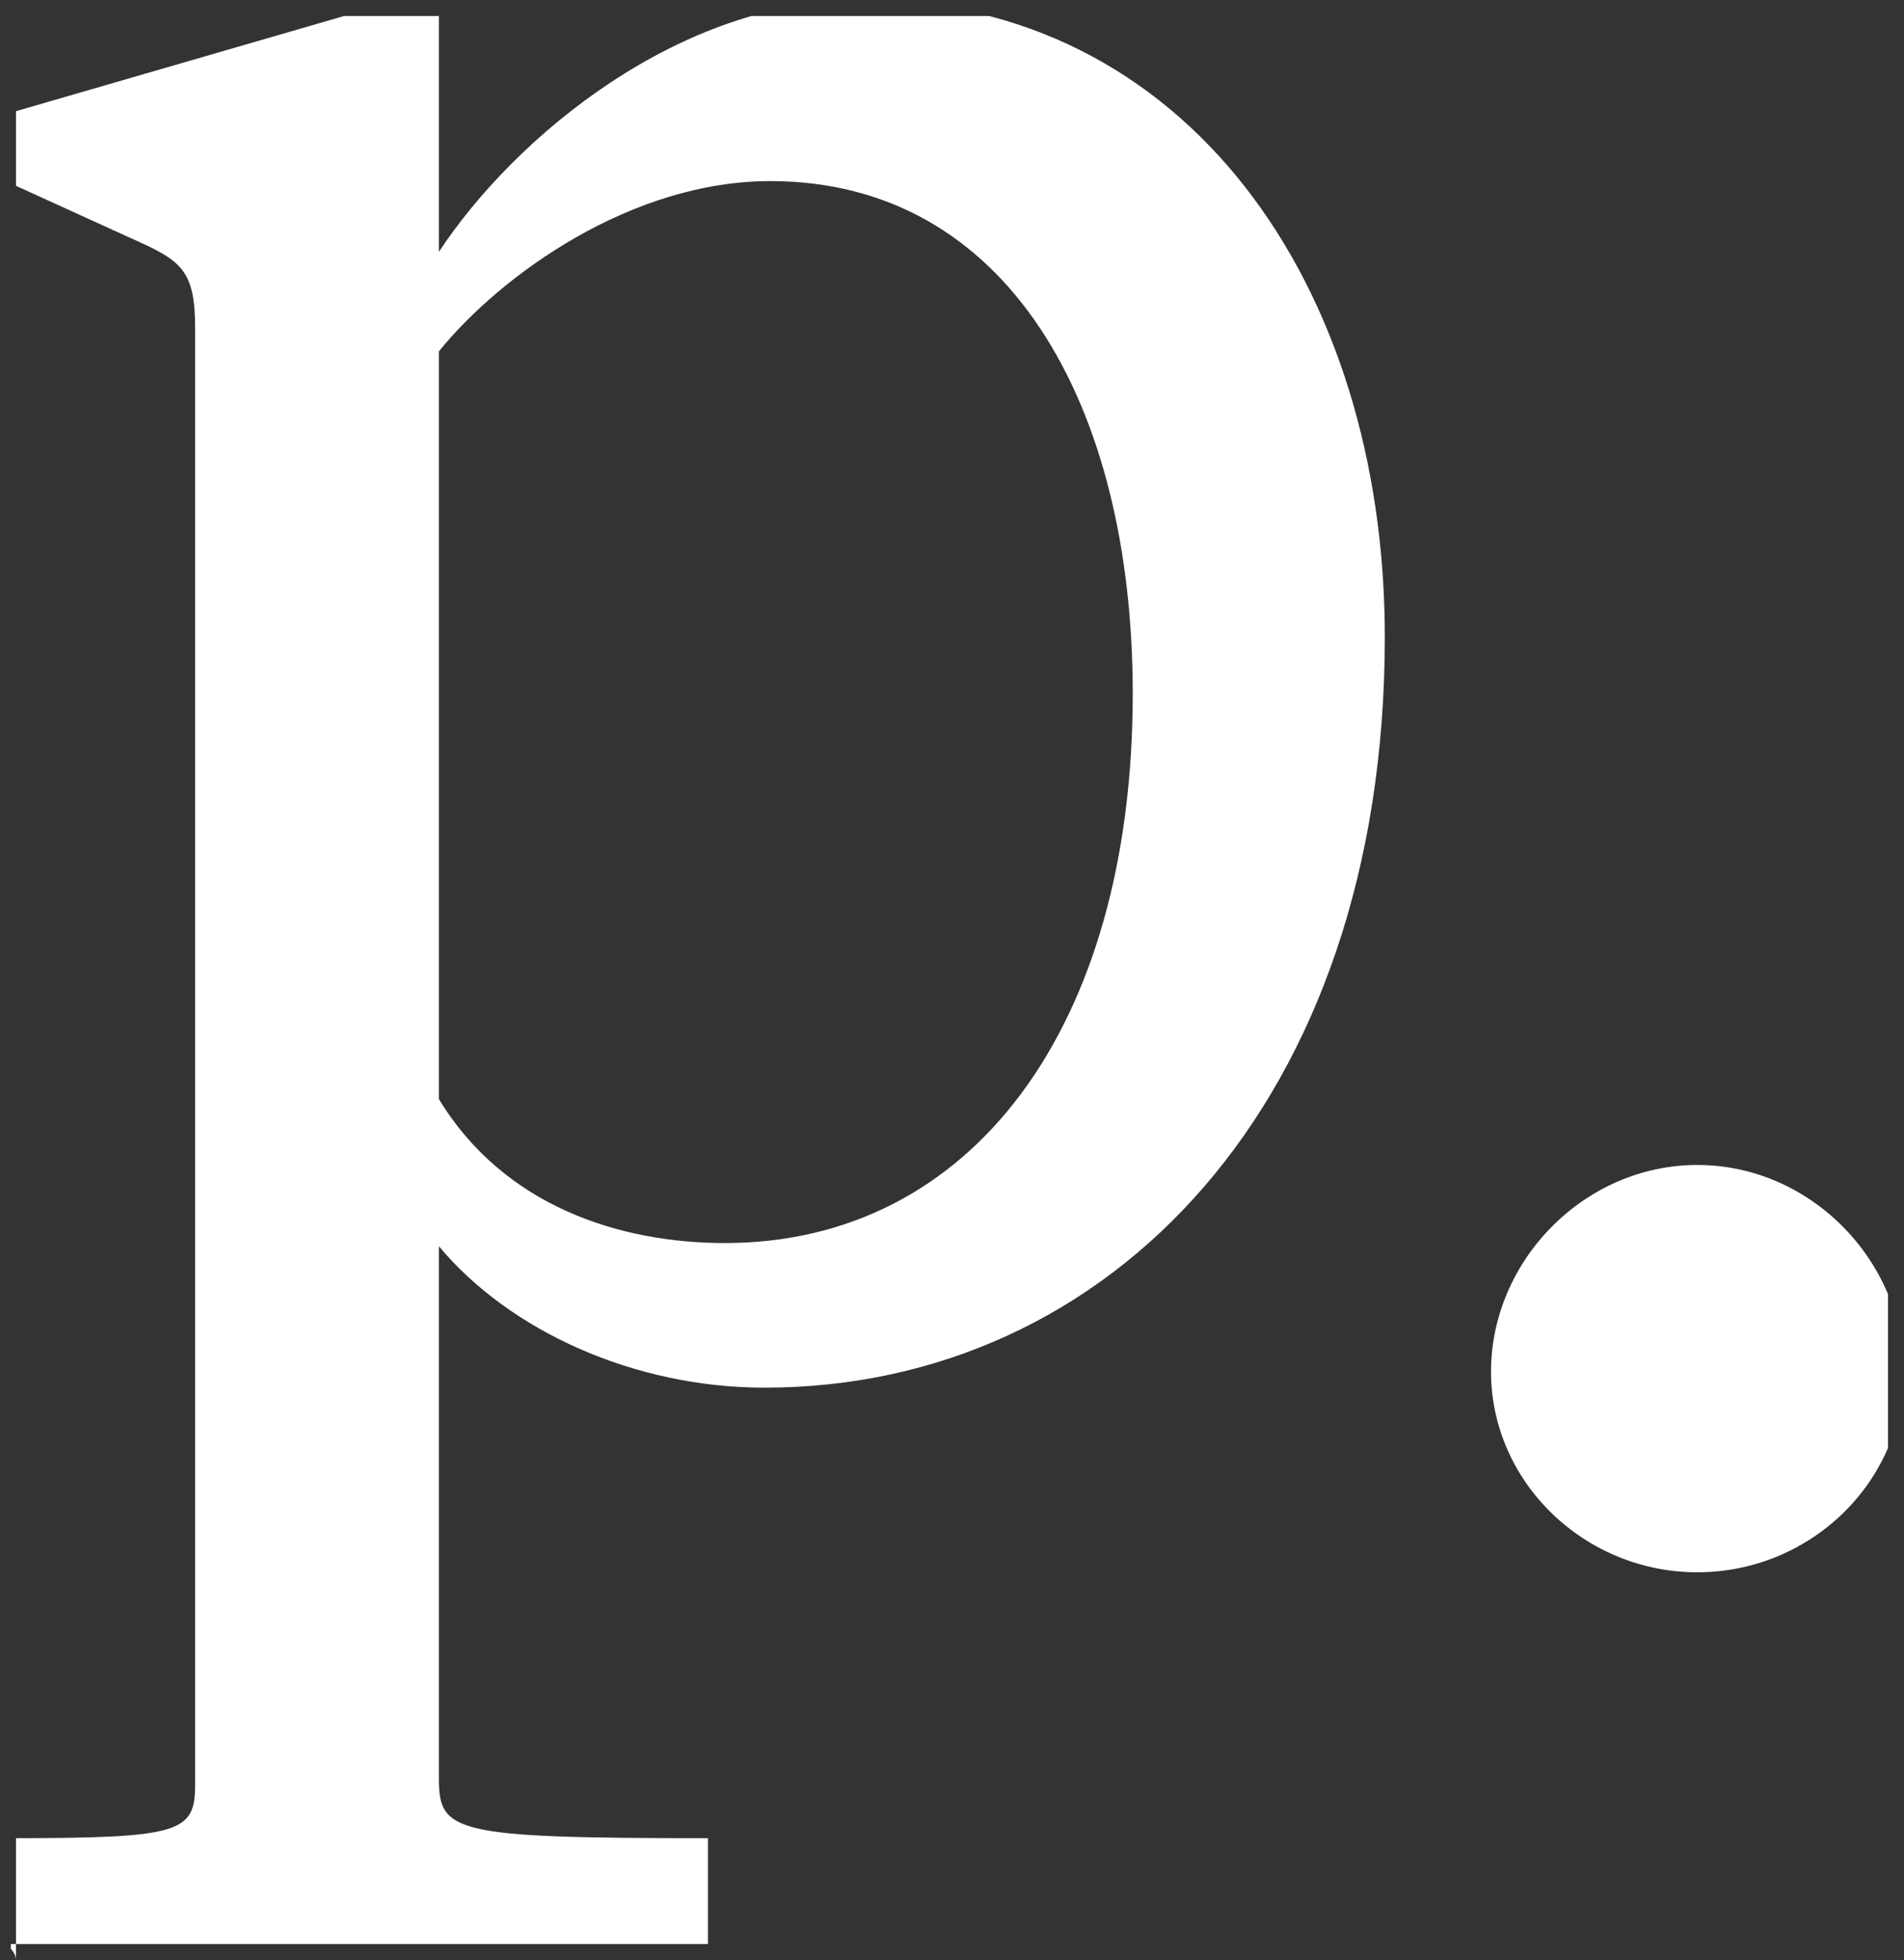 <svg width="59.52" height="61.26" viewBox="0 0 59.52 61.26" fill="none" xmlns="http://www.w3.org/2000/svg" xmlns:xlink="http://www.w3.org/1999/xlink">
	<rect x="0" y="0" width="59.52" height="61.26" fill="#333333" stroke="none"/>
	<defs>
		<clipPath id="clip6_1366">
			<rect id="Isolation_Mode" rx="-0.5" width="58.52" height="60.26" transform="translate(0.5 0.5)" fill="white" fill-opacity="0"/>
		</clipPath>
	</defs>
	<rect id="Isolation_Mode" rx="-0.5" width="58.52" height="60.26" transform="translate(0.5 0.5)" fill="#FFFFFF" fill-opacity="0"/>
	<g clip-path="url(#clip6_1366)">
		<path id="Vector" d="M22.13 61.25L0.34 61.25L0.34 57.45C5.66 57.45 6.1 57.27 6.1 55.77L6.1 10.27C6.1 8.41 5.66 8.14 4.06 7.43L0 5.58L0 3.62L12.48 0L13.72 0L13.72 7.87C16.11 4.25 21.25 0 26.91 0C37.09 0 43.29 8.93 43.29 19.91C43.29 34.43 34.7 43.37 23.9 43.37C19.83 43.37 15.93 41.6 13.72 38.95L13.72 55.58C13.72 57.27 14.16 57.45 22.13 57.45L22.13 61.25ZM13.72 10.98L13.72 34.35C15.76 37.71 19.39 38.85 22.66 38.85C30.36 38.85 35.41 32.12 35.41 21.68C35.41 12.66 31.51 5.66 24.08 5.66C19.74 5.66 15.67 8.58 13.72 10.98Z" fill="#FFFFFF" fill-opacity="1" fill-rule="nonzero"/>
		<path id="Vector" d="M53.06 49.14C49.52 49.14 46.61 46.31 46.61 42.87C46.61 39.41 49.52 36.41 53.06 36.41C56.6 36.41 59.51 39.41 59.51 42.87C59.51 46.31 56.6 49.14 53.06 49.14Z" fill="#FFFFFF" fill-opacity="1" fill-rule="nonzero"/>
	</g>
</svg>
